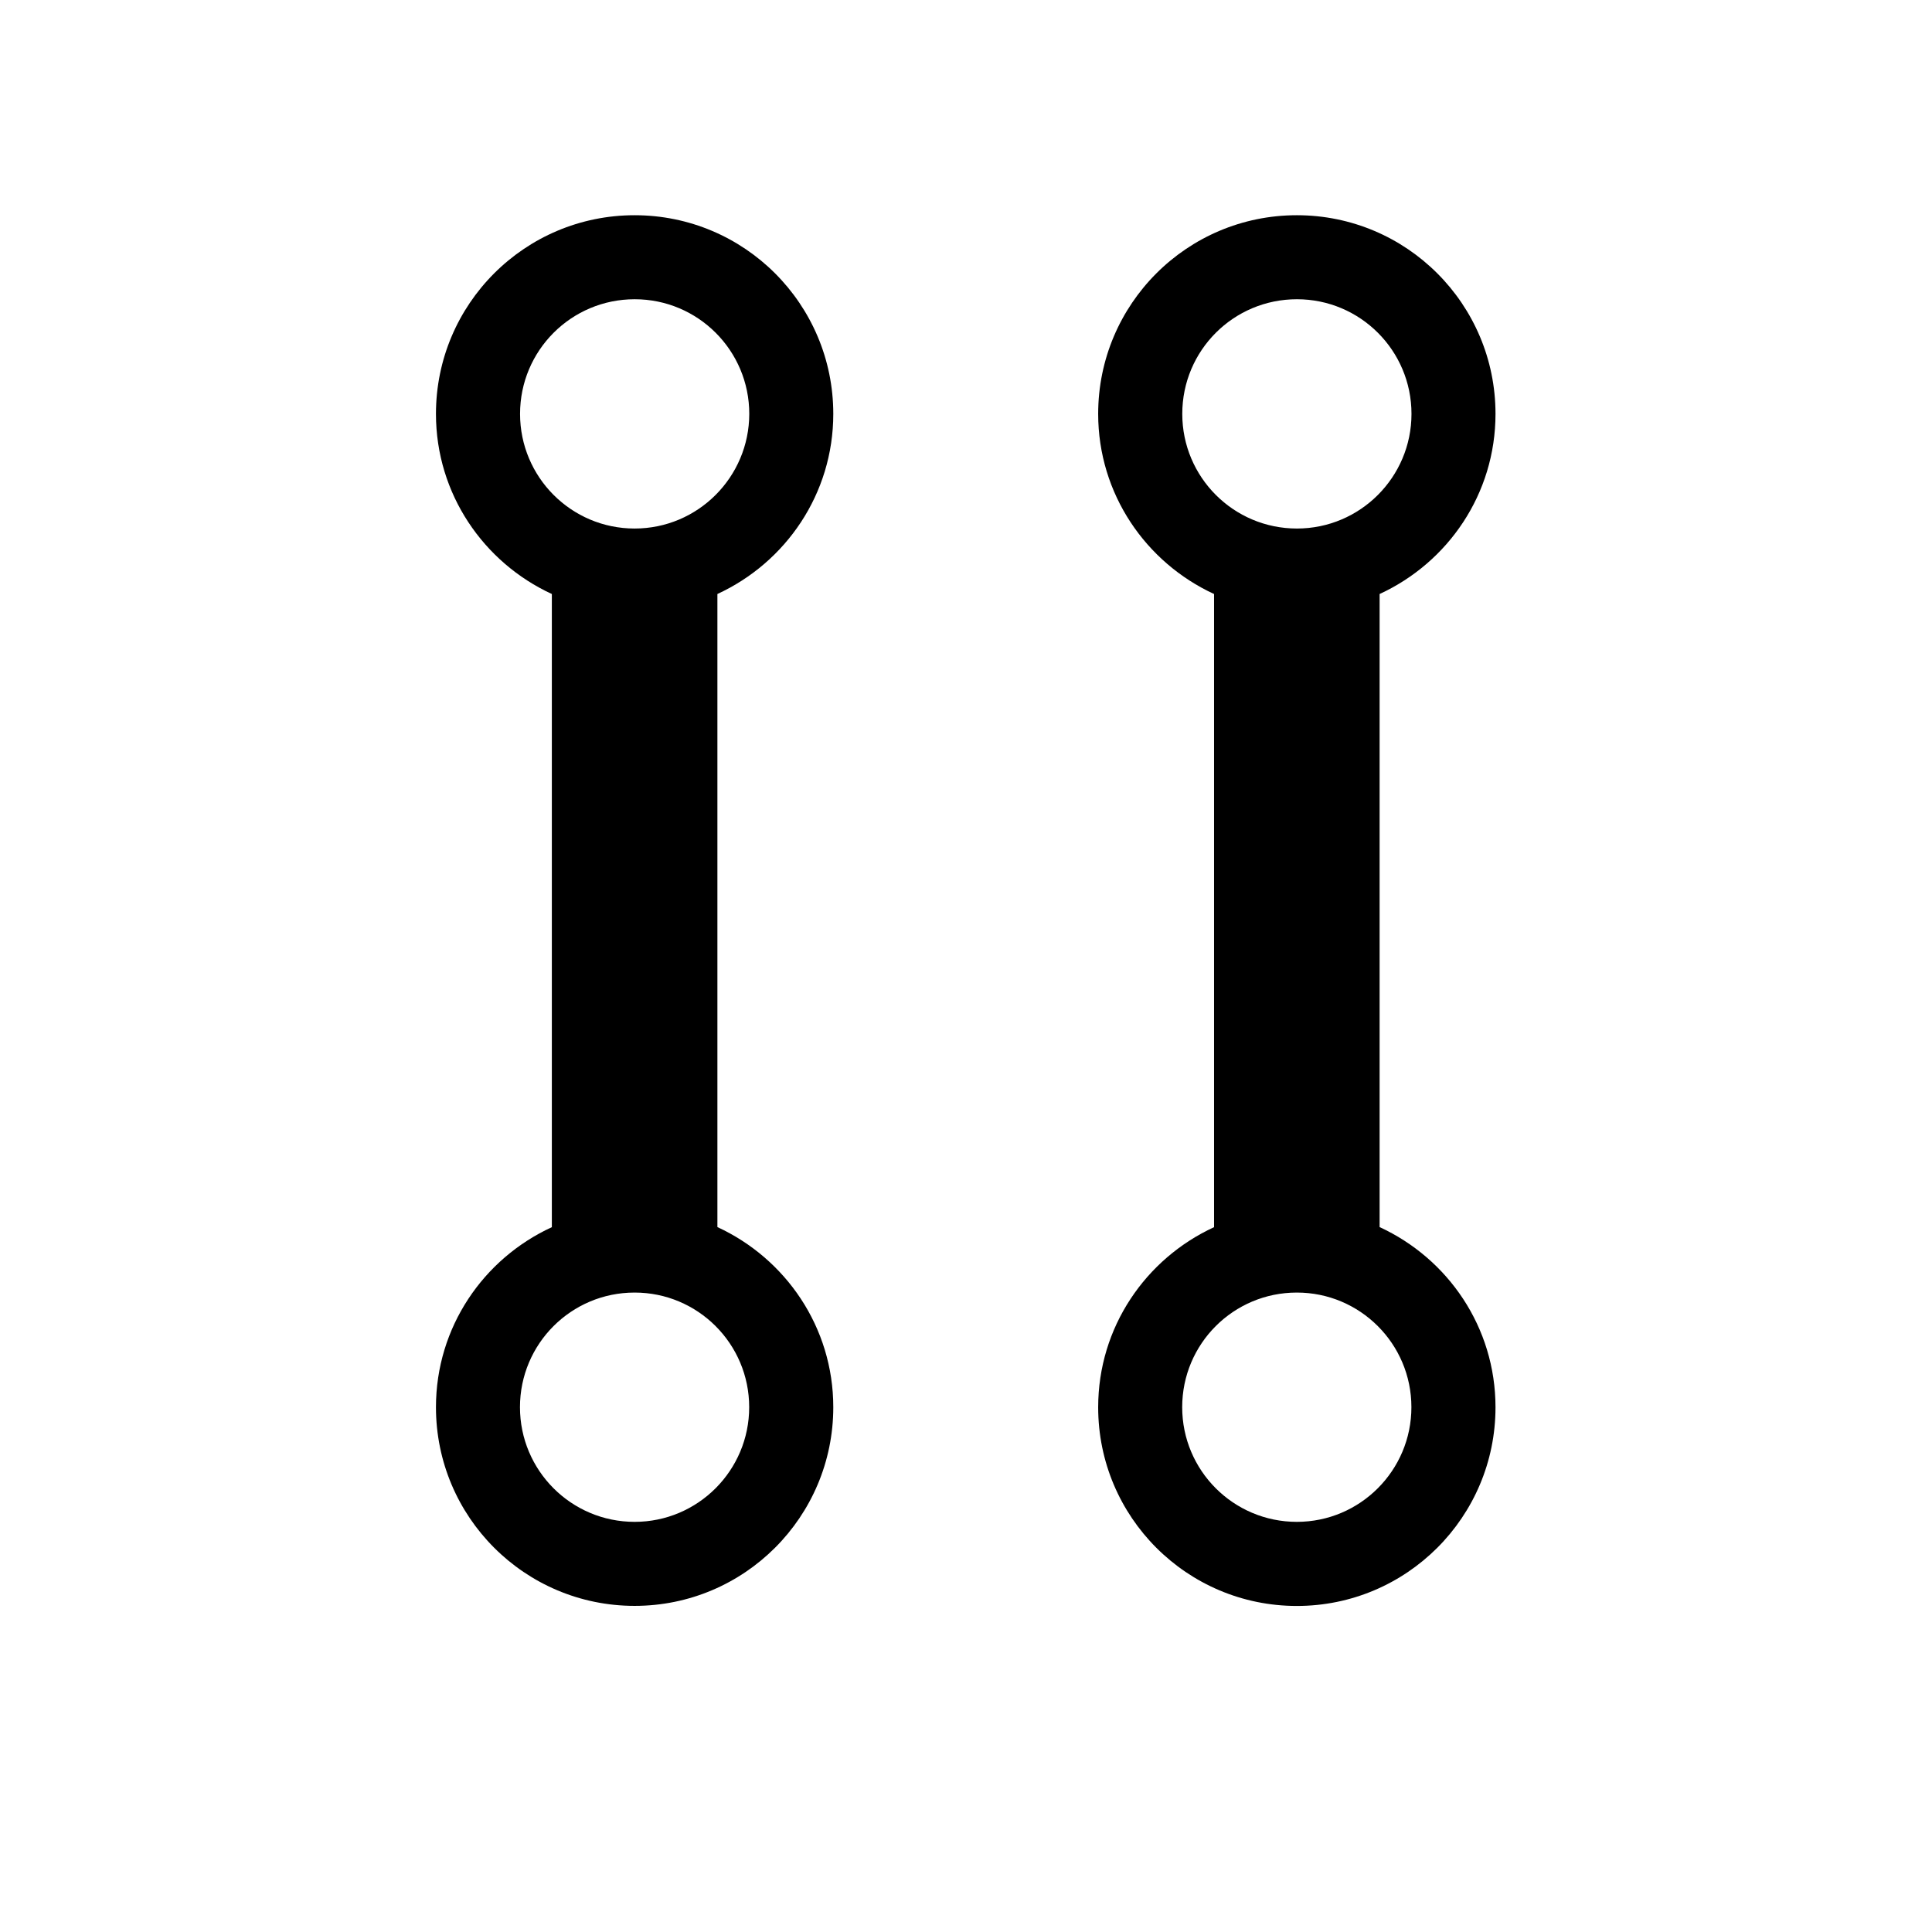 <svg viewBox="0 0 1195 1195" xmlns="http://www.w3.org/2000/svg"><path d="M515.413 256c0-67.891-54.989-122.88-122.88-122.88S269.653 188.109 269.653 256c0 49.51 29.491 91.955 71.68 111.411V759.04c-42.24 19.405-71.68 61.85-71.68 111.36 0 67.891 54.99 122.88 122.88 122.88s122.88-55.04 122.88-122.88c0-49.51-29.49-91.955-71.68-111.411V367.411c42.24-19.456 71.68-61.901 71.68-111.411zm-52.019 614.4c0 39.117-31.744 70.912-70.86 70.912-39.22 0-70.913-31.795-70.913-70.912 0-39.219 31.693-70.912 70.912-70.912 39.117 0 70.861 31.693 70.861 70.912zm-70.86-543.488c-39.169 0-70.862-31.795-70.862-70.912 0-39.219 31.693-70.912 70.912-70.912 39.117 0 70.861 31.693 70.861 70.912-.05 39.117-31.795 70.912-70.912 70.912zm460.8 432.077V367.411c42.24-19.456 71.68-61.85 71.68-111.411 0-67.891-54.99-122.88-122.88-122.88S679.253 188.109 679.253 256c0 49.51 29.49 91.955 71.68 111.411V759.04c-42.24 19.456-71.68 61.85-71.68 111.411 0 67.891 54.988 122.88 122.88 122.88s122.88-55.04 122.88-122.88c0-49.562-29.44-92.006-71.68-111.462zM731.271 256c0-39.219 31.693-70.912 70.912-70.912 39.117 0 70.861 31.693 70.861 70.912 0 39.117-31.744 70.912-70.86 70.912-39.22 0-70.913-31.795-70.913-70.912zm70.861 685.312c-39.219 0-70.912-31.795-70.912-70.912 0-39.219 31.693-70.912 70.912-70.912 39.117 0 70.861 31.693 70.861 70.912 0 39.117-31.744 70.912-70.86 70.912z"/></svg>